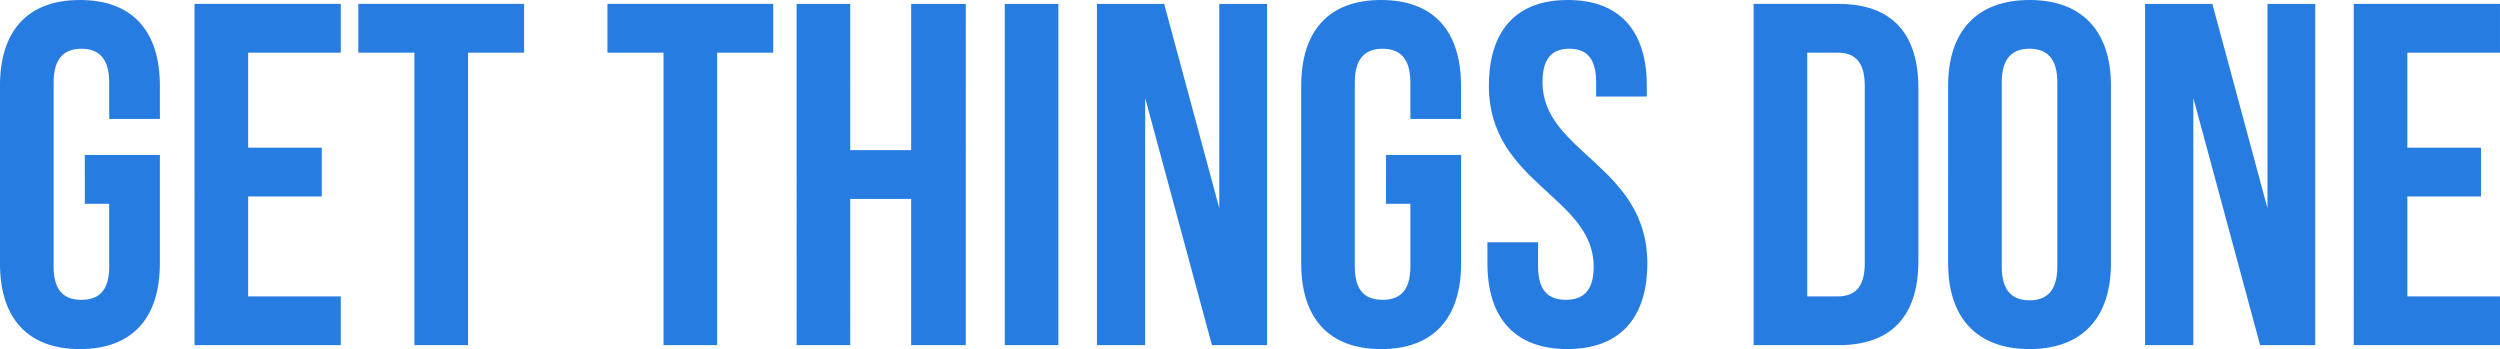 <svg xmlns="http://www.w3.org/2000/svg" width="394.666" height="55.105" viewBox="0 0 394.666 55.105"><defs><style>.a{fill:#277ce2;mix-blend-mode:multiply;isolation:isolate;}</style></defs><path class="a" d="M-558.925-46.417h3.848v9.928c0,3.848-1.693,5.233-4.387,5.233s-4.387-1.385-4.387-5.233V-65.581c0-3.848,1.693-5.31,4.387-5.31s4.387,1.462,4.387,5.31v5.772h8v-5.233c0-8.62-4.31-13.545-12.622-13.545s-12.622,4.926-12.622,13.545v28.015c0,8.62,4.31,13.545,12.622,13.545s12.622-4.926,12.622-13.545V-54.114h-11.852Zm25.783-23.859h14.623v-7.7h-23.089V-24.1h23.089v-7.7h-14.623V-47.572h11.621v-7.7h-11.621Zm17.394,0h8.851V-24.1h8.466V-70.276h8.851v-7.7h-26.167Zm39.328,0h8.851V-24.1h8.466V-70.276h8.851v-7.7H-476.42Zm38.327,23.089h9.62V-24.1h8.62V-77.972h-8.62v23.089h-9.62V-77.972h-8.466V-24.1h8.466ZM-413.7-24.1h8.466V-77.972H-413.7Zm32.709,0h8.7V-77.972h-7.542v32.247l-8.7-32.247H-399.15V-24.1h7.619v-39.02Zm27.476-22.319h3.848v9.928c0,3.848-1.693,5.233-4.387,5.233s-4.387-1.385-4.387-5.233V-65.581c0-3.848,1.693-5.31,4.387-5.31s4.387,1.462,4.387,5.31v5.772h8v-5.233c0-8.62-4.31-13.545-12.622-13.545S-366.9-73.662-366.9-65.043v28.015c0,8.62,4.31,13.545,12.622,13.545s12.622-4.926,12.622-13.545V-54.114h-11.852Zm16.239-18.625c0,15.393,16.547,17.471,16.547,28.553,0,3.848-1.693,5.233-4.387,5.233s-4.387-1.385-4.387-5.233v-3.848h-8v3.309c0,8.62,4.31,13.545,12.622,13.545s12.622-4.926,12.622-13.545c0-15.393-16.547-17.471-16.547-28.553,0-3.848,1.539-5.31,4.233-5.31s4.233,1.462,4.233,5.31v2.232h8v-1.693c0-8.62-4.233-13.545-12.468-13.545S-337.271-73.662-337.271-65.043ZM-295.481-24.1h13.392c8.466,0,12.622-4.695,12.622-13.315V-64.658c0-8.62-4.156-13.315-12.622-13.315h-13.392Zm13.238-46.178c2.694,0,4.31,1.385,4.31,5.233v28.015c0,3.848-1.616,5.233-4.31,5.233h-4.772V-70.276Zm25.936,4.695c0-3.848,1.693-5.31,4.387-5.31s4.387,1.462,4.387,5.31v29.092c0,3.848-1.693,5.31-4.387,5.31s-4.387-1.462-4.387-5.31Zm-8.466,28.553c0,8.62,4.541,13.545,12.853,13.545s12.853-4.926,12.853-13.545V-65.043c0-8.62-4.541-13.545-12.853-13.545s-12.853,4.926-12.853,13.545Zm49.256,12.93h8.7V-77.972h-7.542v32.247l-8.7-32.247h-10.621V-24.1h7.619v-39.02Zm23.243-46.178h14.623v-7.7h-23.089V-24.1h23.089v-7.7h-14.623V-47.572h11.621v-7.7h-11.621Z" transform="translate(572.316 78.588)"></path></svg>